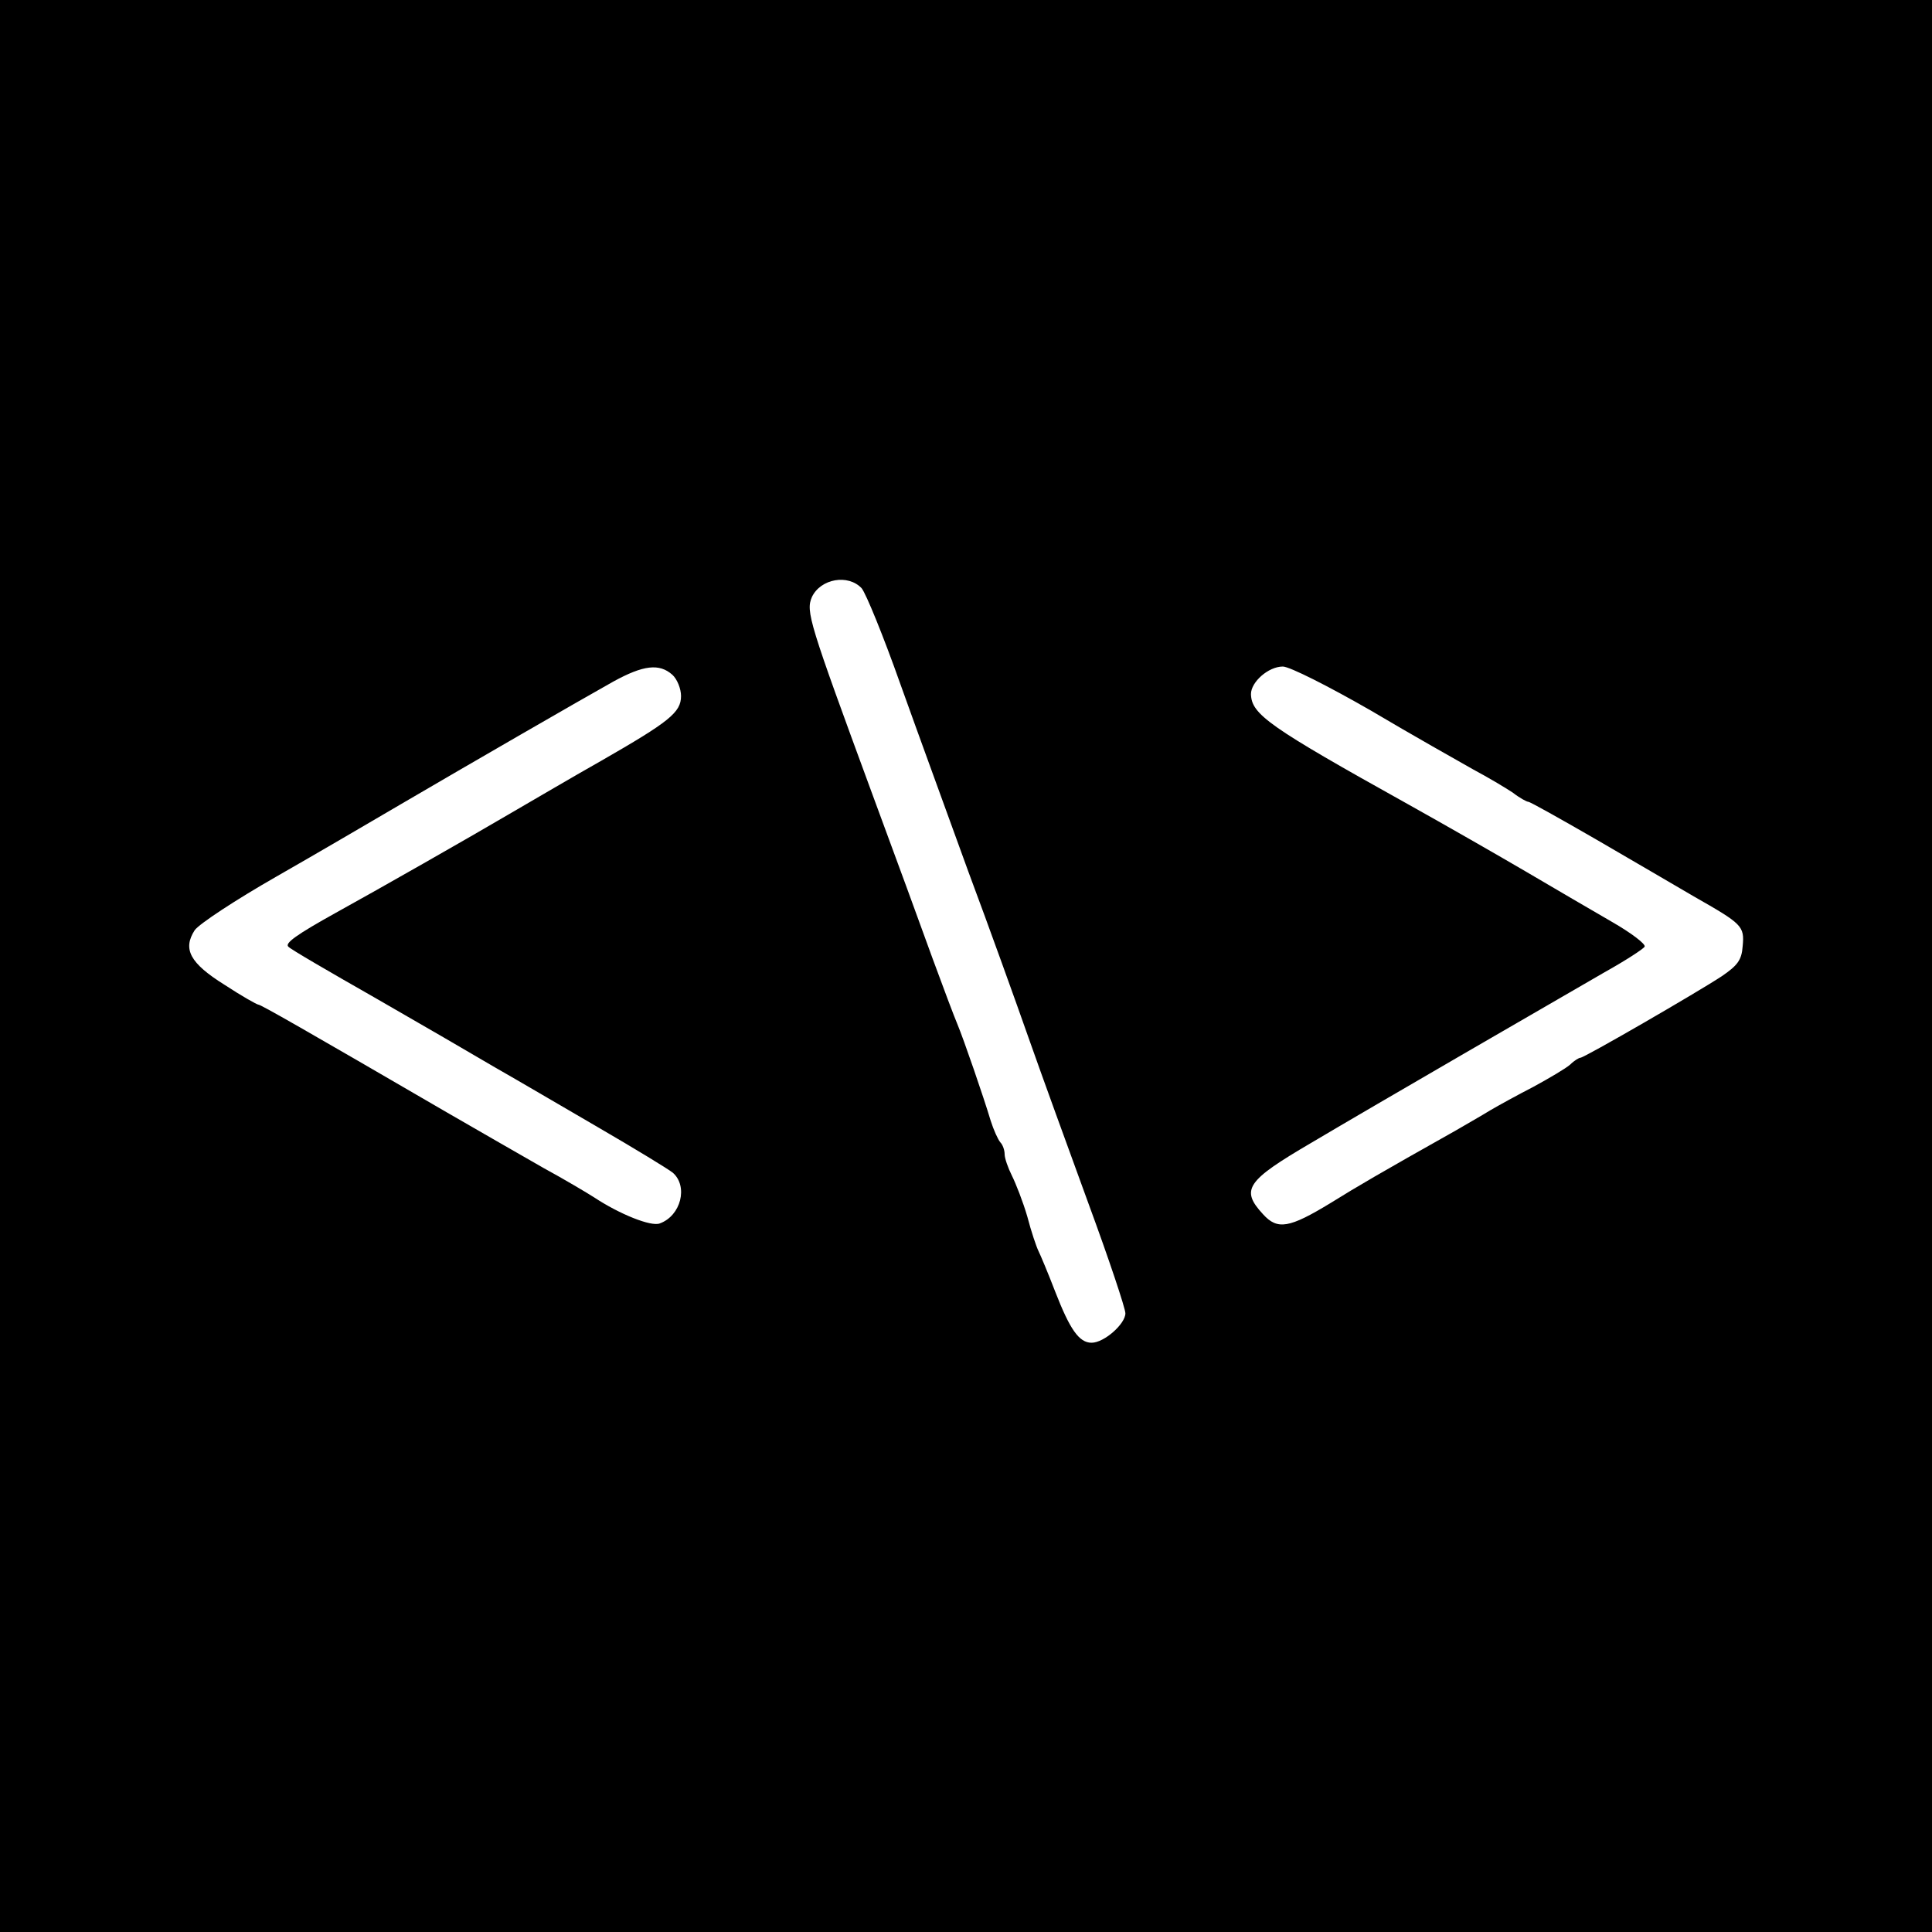 <?xml version="1.0" standalone="no"?>
<!DOCTYPE svg PUBLIC "-//W3C//DTD SVG 20010904//EN"
 "http://www.w3.org/TR/2001/REC-SVG-20010904/DTD/svg10.dtd">
<svg version="1.0" xmlns="http://www.w3.org/2000/svg"
 width="400pt" height="400pt" viewBox="0 0 400 400"
 preserveAspectRatio="xMidYMid meet">
<g transform="translate(0,400) scale(0.1,-0.1)"
fill="#000000" stroke="none">
<path d="M0 2000 l0 -2000 2000 0 2000 0 0 2000 0 2000 -2000 0 -2000 0 0
-2000z m1784 782 c9 -11 45 -99 80 -198 35 -98 99 -273 141 -389 43 -115 99
-271 125 -345 26 -74 82 -228 124 -343 42 -114 76 -216 76 -226 0 -22 -44 -61
-70 -61 -26 0 -45 28 -75 105 -15 39 -31 77 -35 85 -4 8 -15 40 -23 71 -9 31
-24 69 -32 85 -8 16 -15 36 -15 44 0 9 -4 20 -9 25 -5 6 -14 26 -20 45 -14 47
-56 169 -69 200 -6 14 -29 75 -51 135 -22 61 -78 214 -125 341 -131 356 -138
378 -125 408 18 38 75 48 103 18z m-392 -179 c10 -9 18 -29 18 -44 0 -34 -24
-53 -165 -134 -55 -31 -140 -81 -190 -110 -85 -50 -273 -157 -360 -205 -81
-45 -106 -63 -98 -70 4 -5 85 -52 178 -105 94 -54 206 -119 250 -145 44 -25
141 -82 215 -125 74 -43 143 -85 153 -93 32 -28 17 -89 -27 -105 -18 -7 -83
19 -136 54 -14 9 -61 37 -105 61 -44 25 -134 77 -200 115 -294 171 -385 223
-390 223 -3 0 -35 18 -70 41 -72 45 -87 74 -62 113 9 13 85 63 169 111 84 48
200 116 258 150 140 82 372 216 440 254 62 34 95 38 122 14z m1446 -74 c86
-51 182 -105 212 -122 30 -16 67 -38 82 -48 14 -11 29 -19 32 -19 4 0 66 -35
139 -77 72 -42 165 -96 204 -119 100 -57 105 -61 101 -103 -2 -29 -11 -40 -43
-62 -50 -33 -285 -169 -293 -169 -3 0 -13 -6 -21 -14 -9 -8 -43 -28 -76 -46
-33 -17 -73 -39 -90 -49 -16 -10 -48 -28 -70 -41 -160 -90 -206 -117 -259
-150 -87 -53 -111 -57 -141 -24 -47 51 -35 69 100 148 133 79 510 297 607 353
43 24 80 48 83 53 3 5 -27 28 -67 51 -40 23 -120 70 -178 104 -58 34 -168 97
-245 140 -289 161 -324 186 -325 228 0 25 36 57 66 57 14 0 95 -41 182 -91z"/>
</g>
</svg>
